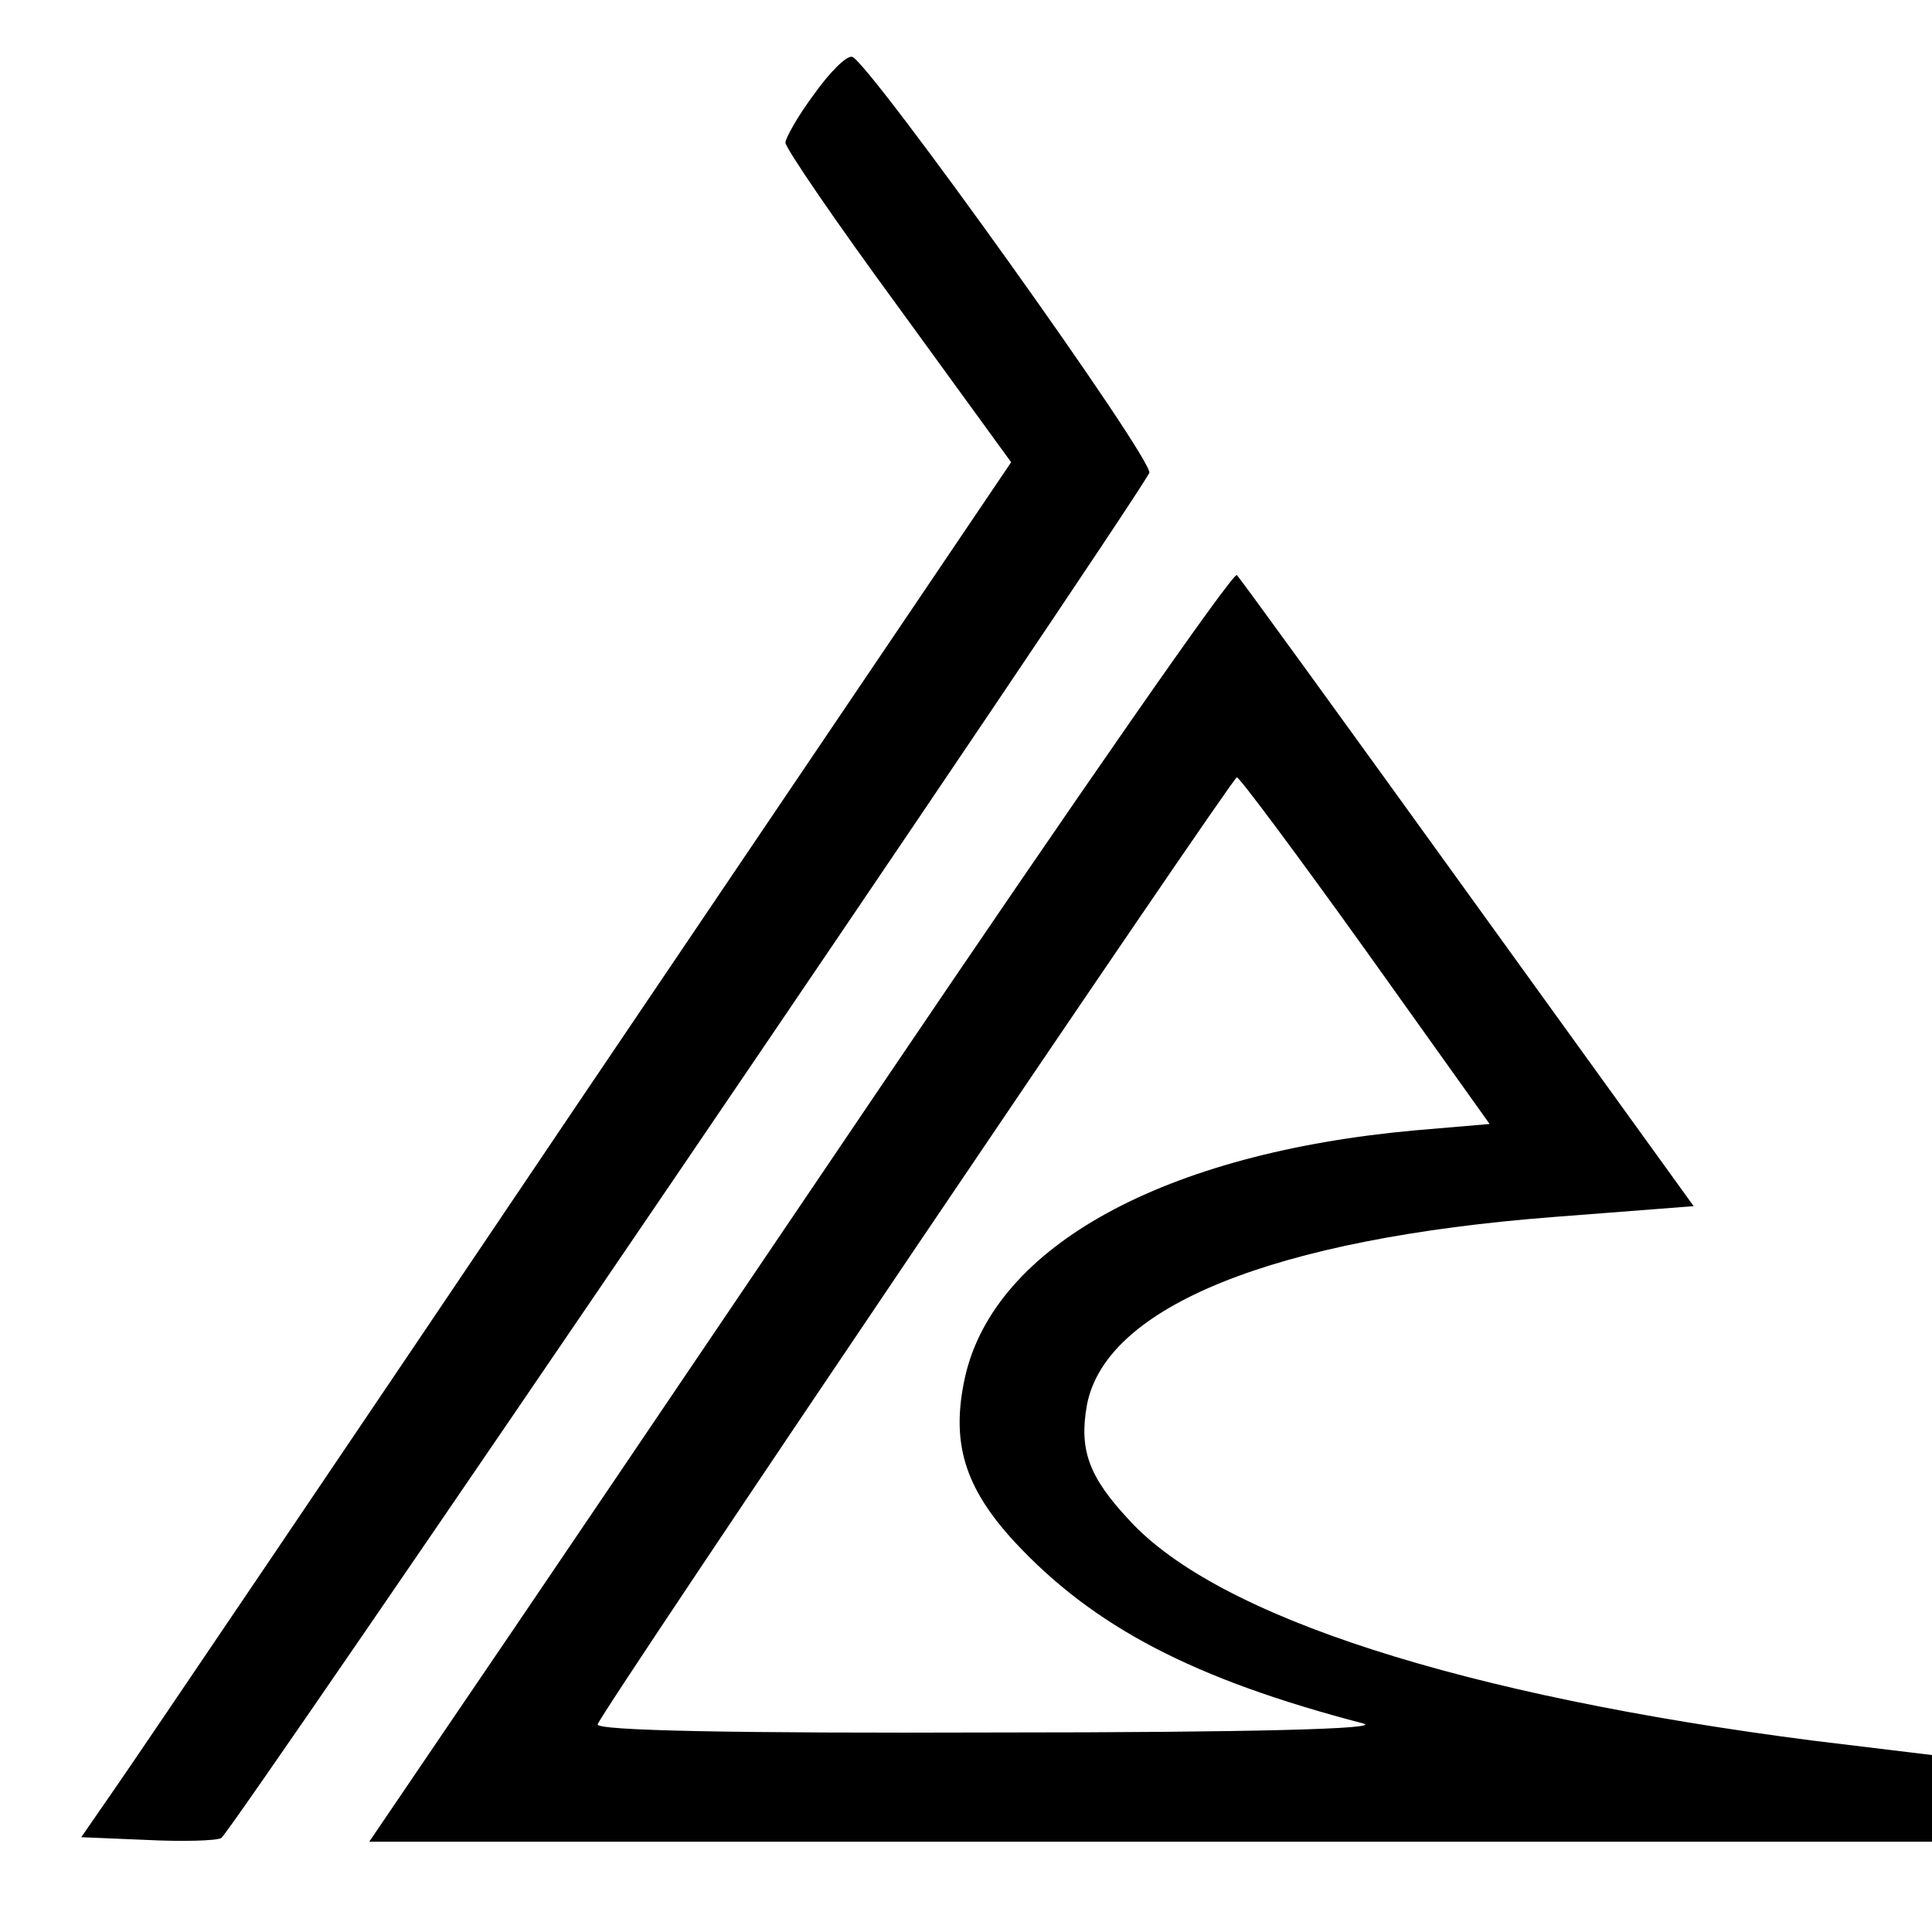 <?xml version="1.0" standalone="no"?>
<!DOCTYPE svg PUBLIC "-//W3C//DTD SVG 20010904//EN"
 "http://www.w3.org/TR/2001/REC-SVG-20010904/DTD/svg10.dtd">
<svg version="1.0" xmlns="http://www.w3.org/2000/svg"
 width="214pt" height="214pt" viewBox="0 0 214 214"
 preserveAspectRatio="xMidYMid meet">
<g transform="translate(0,214) scale(0.1,-0.1)"
fill="#000000" stroke="none">
<path d="M902 2036 c-18 -24 -32 -49 -32 -54 0 -6 56 -88 125 -182 l125 -172
-477 -706 c-262 -389 -494 -732 -515 -762 l-38 -55 72 -3 c39 -2 77 -1 83 2 9
3 992 1449 1028 1512 7 12 -310 455 -329 461 -6 2 -25 -17 -42 -41z"/>
<path d="M980 943 c-211 -312 -426 -630 -478 -706 l-93 -137 865 0 866 0 0 48
0 48 -132 16 c-388 50 -659 137 -757 244 -45 48 -56 78 -47 128 21 109 207
184 517 208 l155 12 -249 345 c-137 190 -253 350 -257 354 -4 4 -179 -248
-390 -560z m533 144 l137 -192 -82 -7 c-278 -25 -466 -128 -499 -273 -16 -72
-1 -122 54 -182 88 -95 199 -153 387 -202 23 -6 -123 -10 -408 -10 -288 -1
-442 2 -440 9 5 16 703 1049 708 1049 3 0 67 -86 143 -192z"/>
</g>
</svg>
